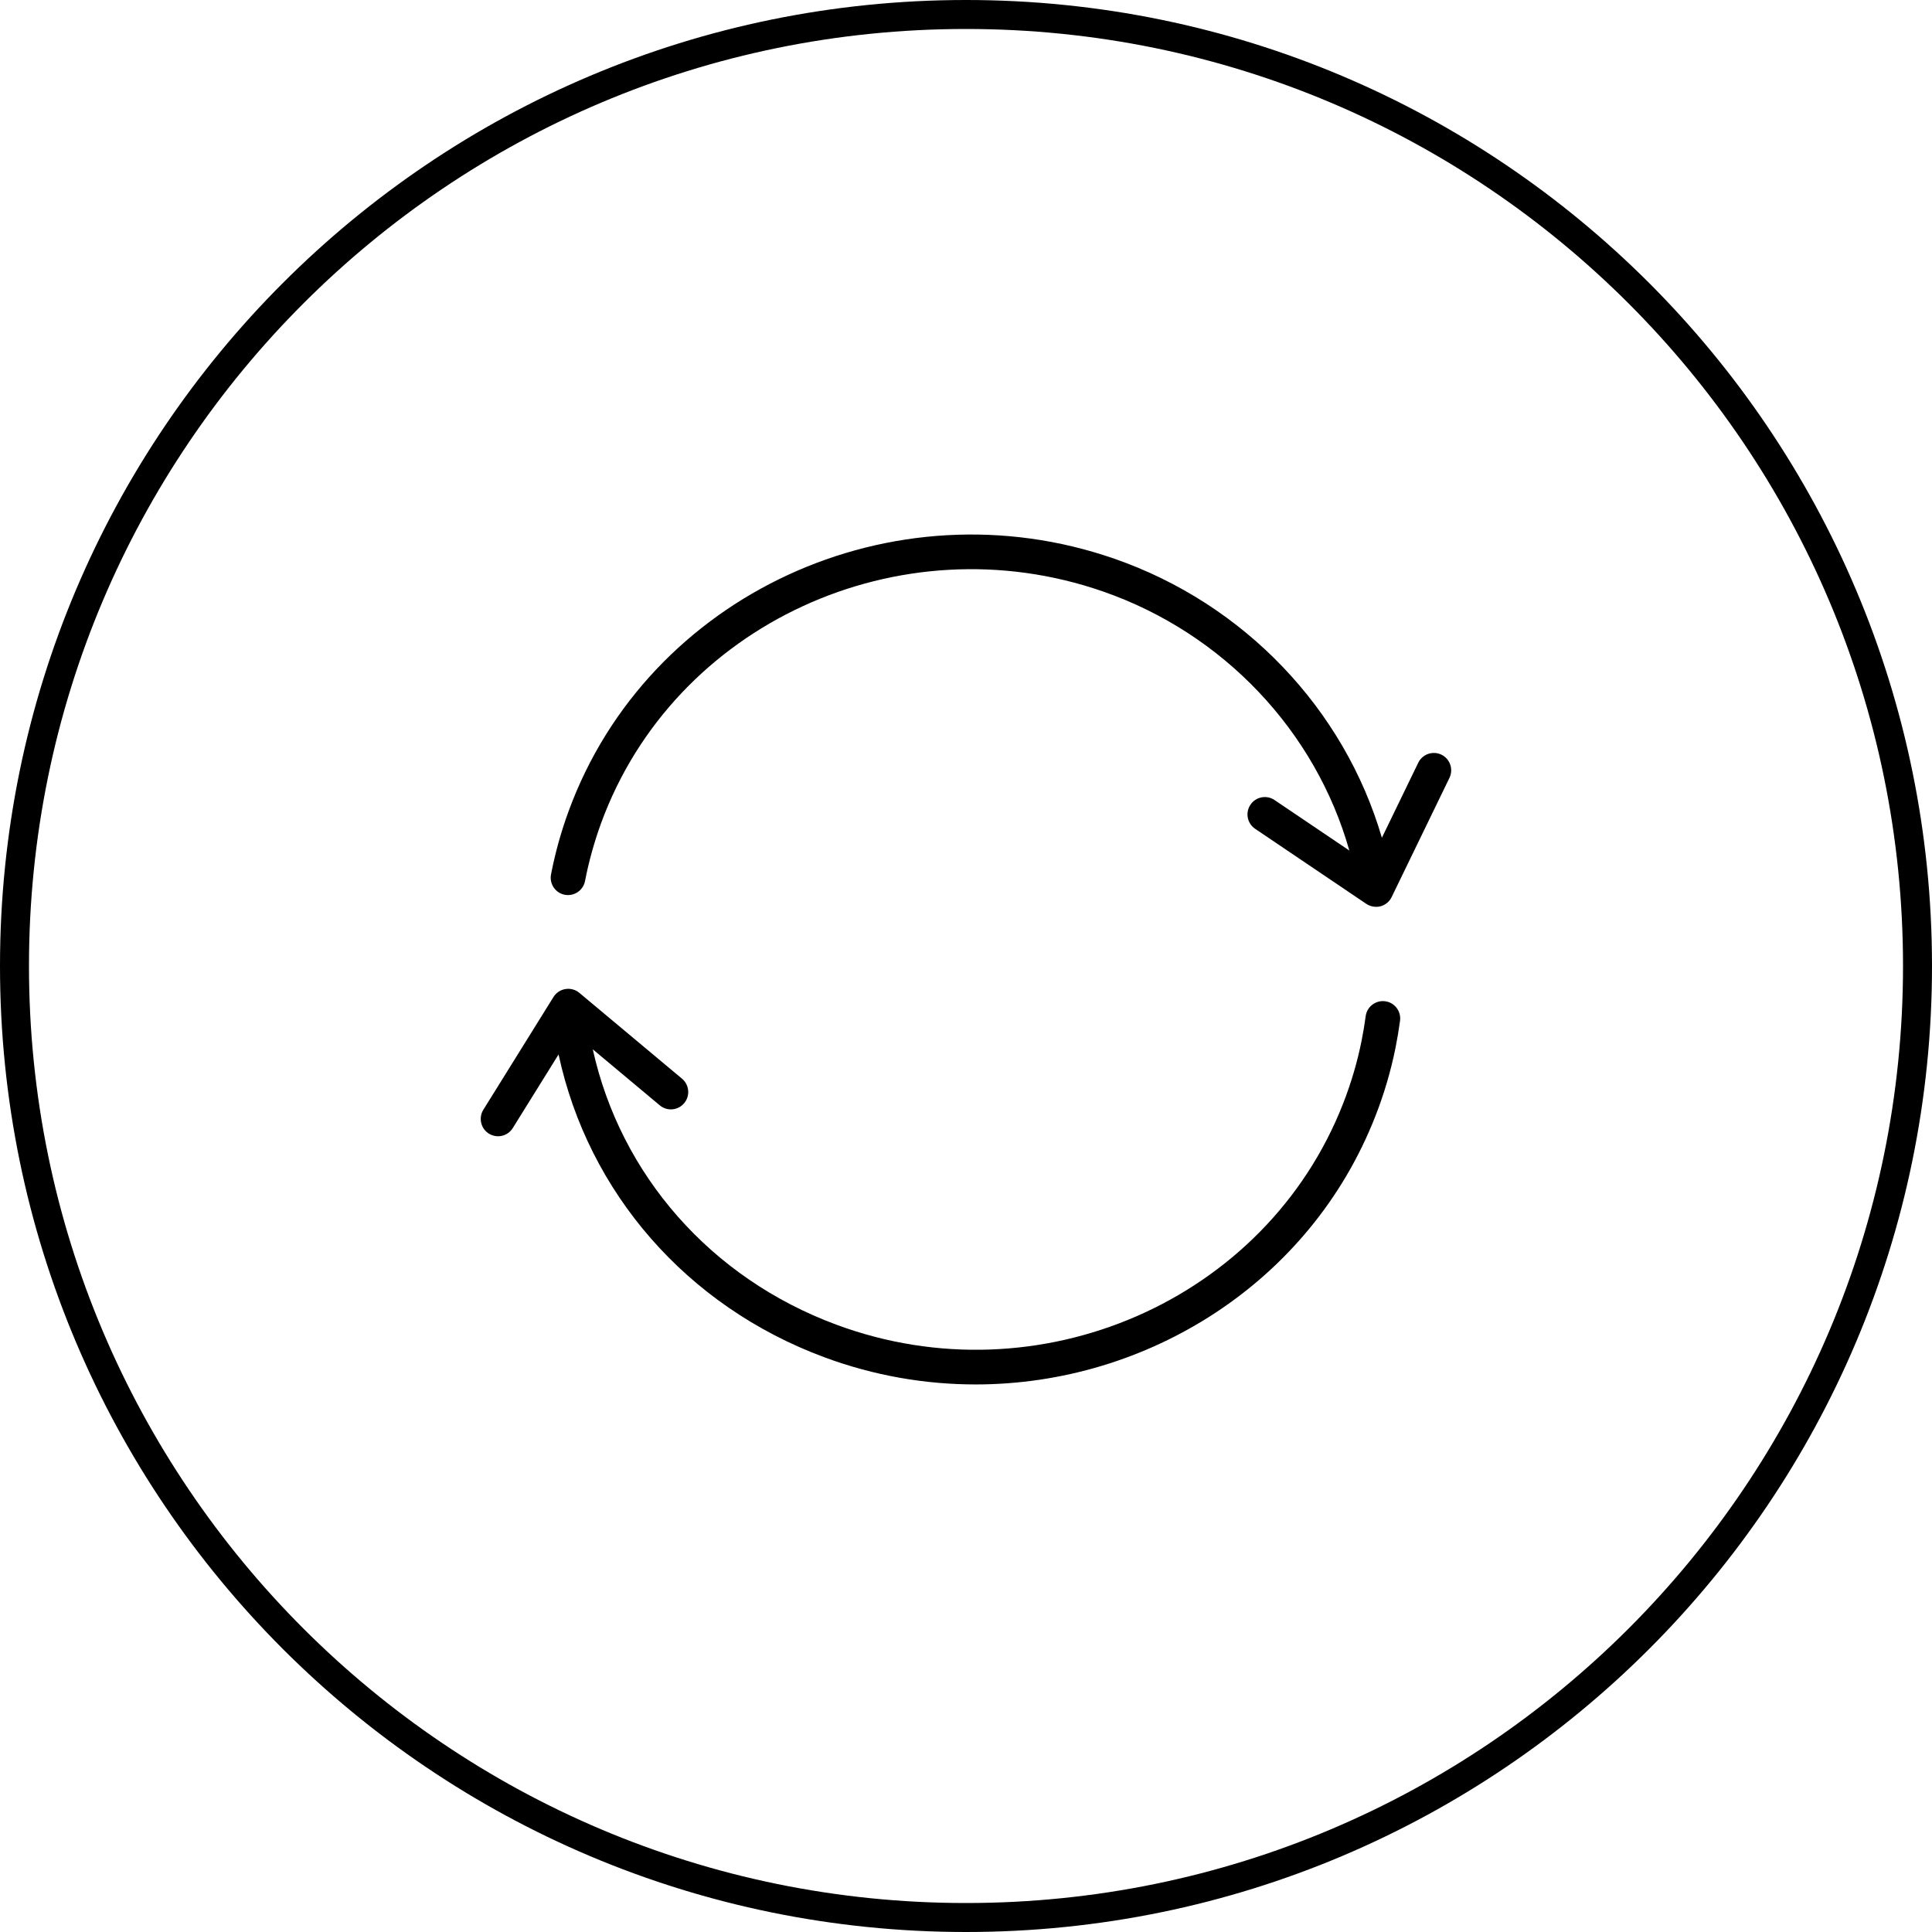 <?xml version="1.0" encoding="UTF-8"?> <svg xmlns="http://www.w3.org/2000/svg" xmlns:xlink="http://www.w3.org/1999/xlink" width="200" zoomAndPan="magnify" viewBox="0 0 150 150" height="200" preserveAspectRatio="xMidYMid meet" version="1.2"><defs><clipPath id="fa87923018"><path d="M 75 0 C 33.578 0 0 33.578 0 75 C 0 116.422 33.578 150 75 150 C 116.422 150 150 116.422 150 75 C 150 33.578 116.422 0 75 0 Z M 75 0 "></path></clipPath><clipPath id="a0795fe48d"><path d="M 37.191 76 L 109 76 L 109 108 L 37.191 108 Z M 37.191 76 "></path></clipPath><clipPath id="ae9322f4d2"><path d="M 42 41 L 112.941 41 L 112.941 71 L 42 71 Z M 42 41 "></path></clipPath></defs><g id="e63d3f0ab8"><g clip-rule="nonzero" clip-path="url(#fa87923018)"><path style="fill:none;stroke-width:6;stroke-linecap:butt;stroke-linejoin:miter;stroke:#000000;stroke-opacity:1;stroke-miterlimit:4;" d="M 100 -0 C 44.771 -0 -0 44.771 -0 100 C -0 155.229 44.771 200 100 200 C 155.229 200 200 155.229 200 100 C 200 44.771 155.229 -0 100 -0 Z M 100 -0 " transform="matrix(0.75,0,0,0.75,0,0)"></path></g><g clip-rule="nonzero" clip-path="url(#a0795fe48d)"><path style=" stroke:none;fill-rule:nonzero;fill:#000000;fill-opacity:1;" d="M 107.543 77.738 C 106.809 77.641 106.129 78.156 106.031 78.895 C 105.945 79.535 105.84 80.176 105.711 80.816 C 105.379 82.469 104.895 84.109 104.273 85.695 C 98.289 100.988 80.633 108.68 64.922 102.844 C 55.164 99.223 48.176 91.203 46.023 81.469 L 51.227 85.82 C 51.797 86.297 52.645 86.219 53.121 85.648 C 53.598 85.078 53.52 84.227 52.953 83.75 L 44.977 77.082 C 44.68 76.832 44.285 76.727 43.902 76.789 C 43.52 76.848 43.18 77.074 42.973 77.406 L 37.527 86.16 C 37.137 86.789 37.328 87.621 37.957 88.016 C 38.18 88.152 38.426 88.219 38.668 88.219 C 39.117 88.219 39.559 87.992 39.812 87.582 L 43.367 81.867 C 45.668 92.578 53.297 101.402 63.984 105.371 C 67.855 106.809 71.832 107.488 75.75 107.488 C 89.113 107.488 101.738 99.555 106.777 86.676 C 107.457 84.949 107.984 83.156 108.348 81.348 C 108.488 80.648 108.605 79.949 108.699 79.25 C 108.797 78.512 108.277 77.832 107.543 77.738 Z M 107.543 77.738 "></path></g><g clip-rule="nonzero" clip-path="url(#ae9322f4d2)"><path style=" stroke:none;fill-rule:nonzero;fill:#000000;fill-opacity:1;" d="M 111.914 58.594 C 111.246 58.27 110.438 58.547 110.113 59.219 L 107.289 65.043 C 104.375 55.062 96.617 46.887 86.52 43.379 C 69.305 37.395 50.297 46.18 44.152 62.965 C 43.562 64.57 43.102 66.227 42.781 67.891 C 42.641 68.621 43.117 69.328 43.844 69.469 C 44.57 69.609 45.281 69.133 45.422 68.402 C 45.715 66.879 46.141 65.359 46.676 63.891 C 52.32 48.477 69.801 40.418 85.637 45.922 C 95 49.176 102.148 56.789 104.762 66.035 L 98.953 62.113 C 98.336 61.699 97.5 61.859 97.086 62.477 C 96.668 63.094 96.832 63.934 97.449 64.348 L 106.086 70.18 C 106.312 70.328 106.574 70.406 106.84 70.406 C 106.957 70.406 107.074 70.395 107.188 70.363 C 107.562 70.262 107.879 70 108.047 69.648 L 112.535 60.395 C 112.859 59.727 112.582 58.918 111.914 58.594 Z M 111.914 58.594 "></path></g></g></svg> 